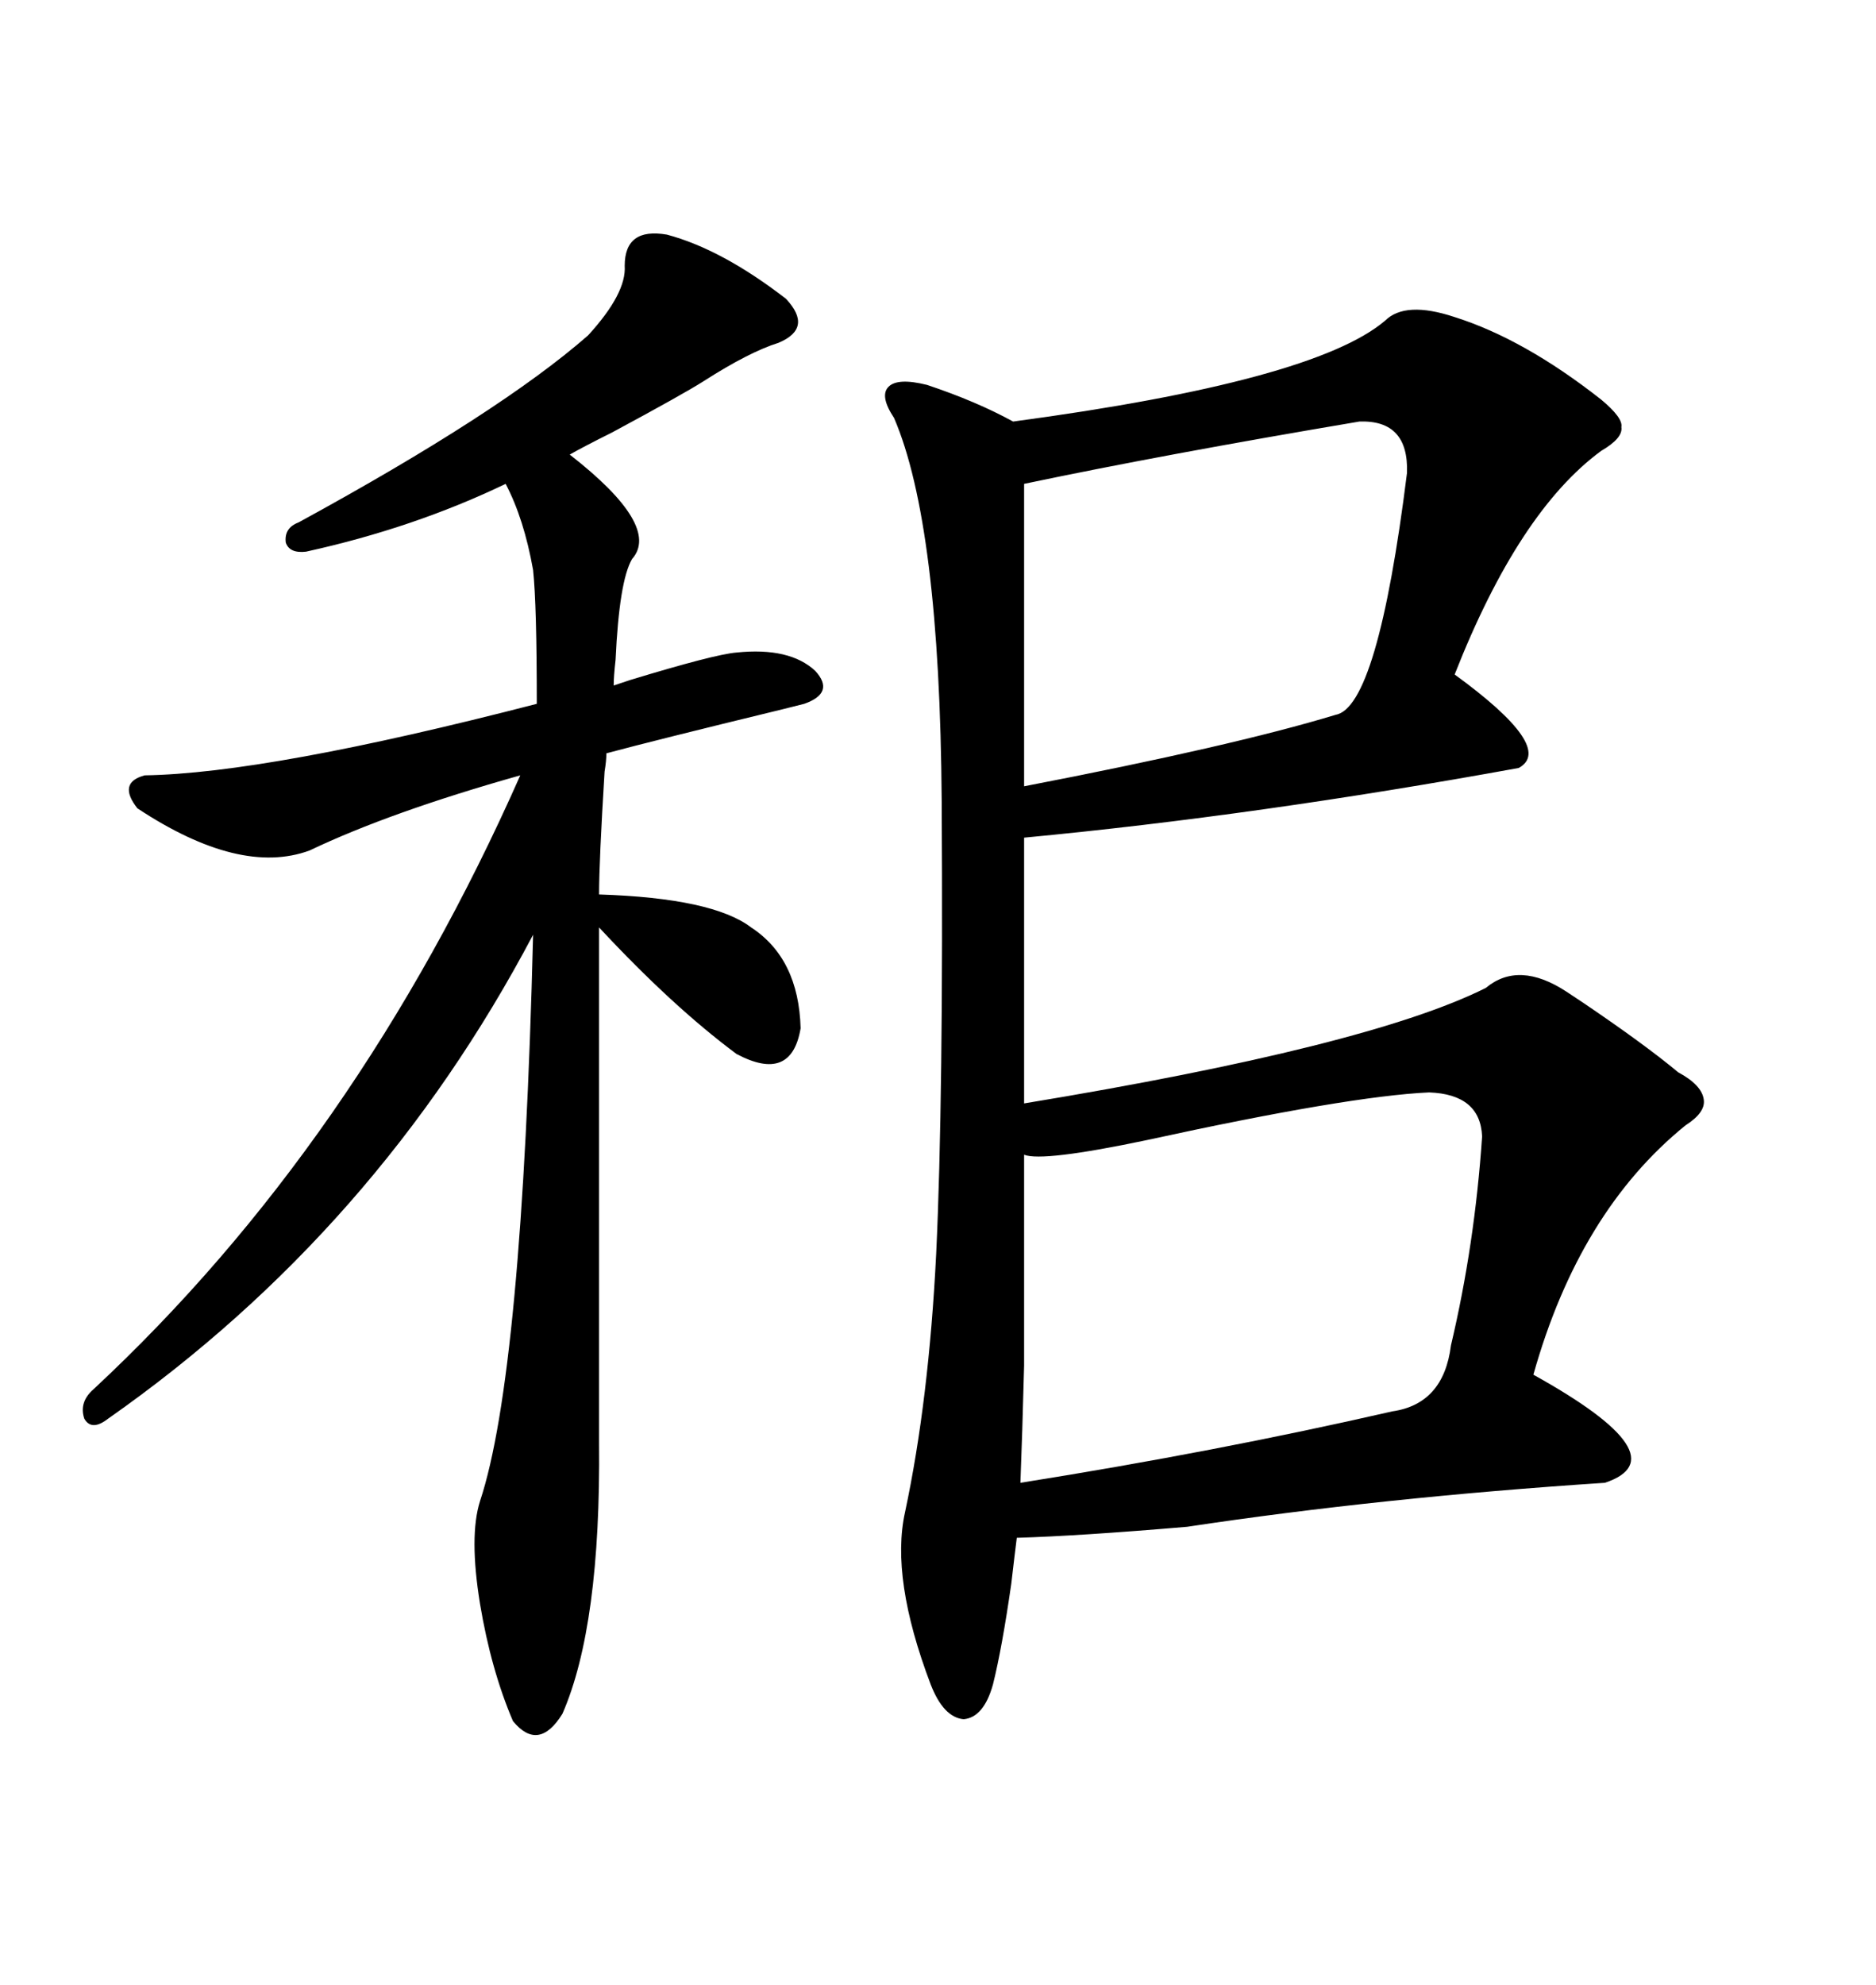 <svg xmlns="http://www.w3.org/2000/svg" xmlns:xlink="http://www.w3.org/1999/xlink" width="300" height="317.285"><path d="M232.62 50.68L232.62 50.68Q243.75 54.20 256.05 63.87L256.05 63.87Q259.57 66.80 259.28 68.26L259.28 68.26Q259.57 70.02 256.05 72.07L256.05 72.07Q242.87 81.74 232.62 107.81L232.62 107.81Q248.73 119.53 242.87 122.75L242.87 122.75Q200.98 130.37 163.77 133.89L163.77 133.89L163.77 176.37Q218.85 167.29 237.60 157.91L237.60 157.91Q242.87 153.52 250.49 158.50L250.49 158.50Q251.37 159.08 253.13 160.25L253.13 160.25Q263.09 166.99 268.36 171.39L268.36 171.39Q272.17 173.44 272.46 175.78L272.46 175.78Q272.75 177.83 269.53 179.88L269.53 179.88Q252.54 193.65 245.21 219.73L245.21 219.73Q268.95 232.91 256.64 237.01L256.64 237.01Q220.90 239.36 189.84 244.04L189.84 244.04Q172.56 245.51 162.60 245.80L162.60 245.80Q162.30 248.14 161.72 253.13L161.72 253.13Q160.25 263.38 158.79 269.24L158.79 269.24Q157.32 274.51 154.10 274.80L154.10 274.80Q150.88 274.51 148.83 269.24L148.83 269.24Q142.38 252.25 144.73 241.70L144.73 241.70Q148.54 223.83 149.71 200.39L149.71 200.39Q150.88 175.78 150.59 128.03L150.59 128.03Q150.29 83.79 142.97 66.80L142.97 66.80Q140.63 63.28 142.09 61.82L142.09 61.82Q143.55 60.35 148.24 61.52L148.24 61.52Q156.15 64.16 162.01 67.38L162.01 67.38Q210.06 60.94 221.48 51.27L221.48 51.27Q224.71 48.05 232.62 50.68ZM106.64 37.50L106.64 37.50Q115.43 39.84 125.68 47.75L125.68 47.75Q130.08 52.44 124.51 54.79L124.51 54.79Q119.82 56.25 112.50 60.94L112.50 60.94Q109.28 62.99 97.85 69.14L97.85 69.14Q93.16 71.48 91.11 72.66L91.11 72.66Q105.76 84.08 101.07 89.36L101.07 89.36Q99.02 92.87 98.44 105.47L98.44 105.47Q98.14 108.11 98.14 109.57L98.14 109.57Q99.02 109.28 100.78 108.69L100.78 108.69Q114.26 104.59 117.77 104.30L117.77 104.30Q126.27 103.42 130.37 107.23L130.37 107.23Q133.59 110.74 128.61 112.50L128.61 112.50Q127.44 112.79 125.10 113.38L125.10 113.38Q104.59 118.36 96.97 120.41L96.97 120.41Q96.97 121.58 96.68 123.34L96.68 123.34Q95.80 137.70 95.80 142.97L95.80 142.97Q113.96 143.55 120.12 148.24L120.12 148.24Q127.73 153.22 128.03 164.36L128.03 164.36Q126.56 173.14 117.77 168.46L117.77 168.46Q107.52 160.84 95.80 148.24L95.80 148.24L95.80 230.57Q96.09 259.86 89.94 273.93L89.94 273.93Q86.13 280.08 82.03 275.10L82.03 275.10Q78.52 266.89 76.76 256.35L76.76 256.35Q75 245.51 76.76 239.94L76.76 239.94Q83.50 219.73 85.25 149.41L85.25 149.41Q60.35 196.58 17.29 226.76L17.29 226.76Q14.65 228.81 13.48 226.76L13.48 226.76Q12.60 224.12 14.94 222.07L14.94 222.07Q57.13 182.81 83.20 123.93L83.20 123.93Q62.40 129.79 49.51 135.94L49.51 135.94Q38.38 140.04 21.97 129.20L21.97 129.20Q18.75 125.10 23.14 123.93L23.14 123.93Q42.77 123.63 85.84 112.50L85.84 112.50Q85.84 96.68 85.25 91.11L85.25 91.11Q83.79 82.91 80.86 77.34L80.86 77.34Q66.21 84.38 48.93 88.18L48.93 88.18Q46.29 88.48 45.70 86.72L45.70 86.72Q45.41 84.38 47.75 83.50L47.75 83.50Q79.98 65.92 94.04 53.61L94.04 53.61Q100.20 46.88 99.90 42.48L99.90 42.48Q99.90 36.33 106.64 37.50ZM228.52 174.61L228.52 174.61Q215.63 175.20 183.40 182.23L183.40 182.23Q166.70 185.74 163.77 184.57L163.77 184.57Q163.77 209.47 163.77 218.26L163.77 218.26Q163.48 229.39 163.18 237.01L163.18 237.01Q194.53 232.03 222.66 225.59L222.66 225.59Q230.86 224.41 232.03 215.04L232.03 215.04Q235.84 198.93 237.01 181.64L237.01 181.64Q236.72 174.90 228.52 174.61ZM217.38 67.38L217.38 67.38Q186.04 72.66 163.77 77.34L163.77 77.34L163.77 125.68Q197.17 119.24 213.57 114.26L213.57 114.26Q220.31 113.09 225 75.59L225 75.59Q225.29 67.09 217.38 67.38Z"/></svg>
